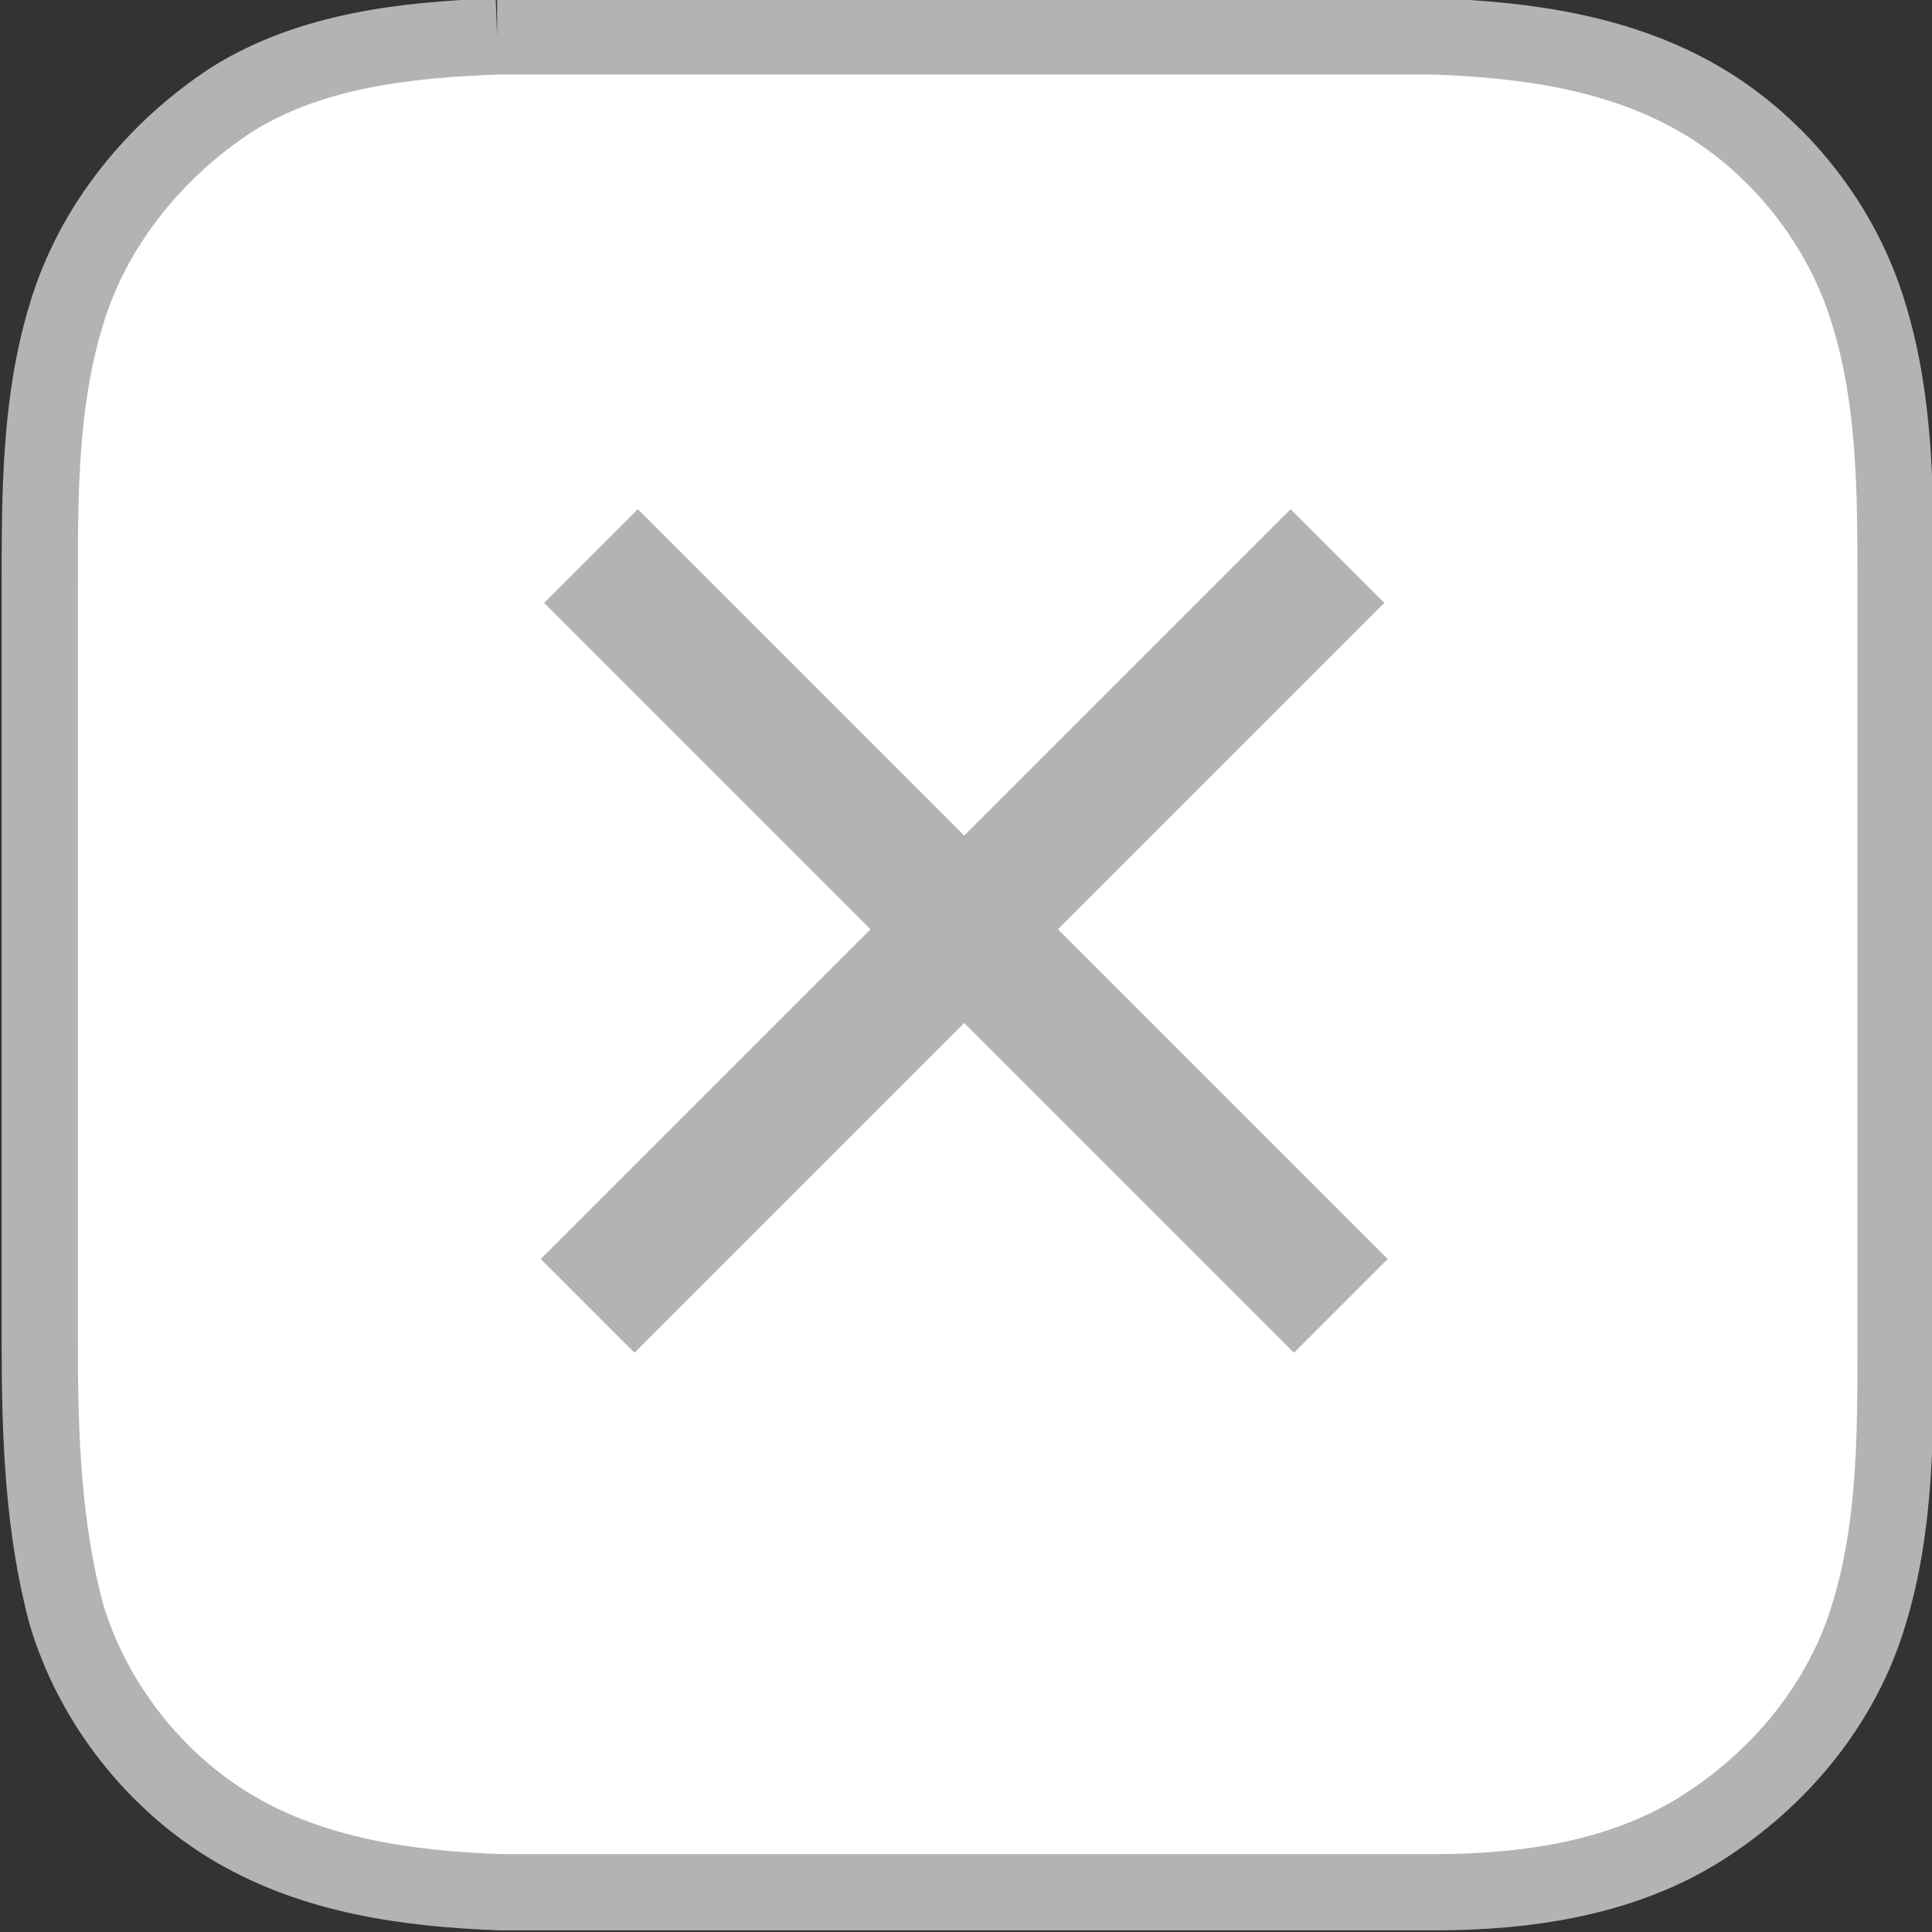 <?xml version="1.0" encoding="UTF-8"?>
<svg xmlns="http://www.w3.org/2000/svg" version="1.1" viewBox="0 0 58.3 58.3">
  <rect x="0" y="0" width="58.3" height="58.3" fill="#333333" stroke="none"/>
  <defs>
    <style>
      .cls-1 {
        fill: #b3b3b3;
      }

      .cls-2 {
        fill: #fff;
        stroke: #b3b3b3;
        stroke-miterlimit: 10;
        stroke-width: 2.3px;
      }
    </style>
  </defs>
  <!-- Generator: Adobe Illustrator 28.6.0, SVG Export Plug-In . SVG Version: 1.2.0 Build 709)  -->
  <g>
    <g id="_レイヤー_1" data-name="レイヤー_1">
      <path class="cls-2" d="M15,1.1c-2.7.1-5.6.4-8,1.9-2.3,1.5-4.2,3.8-5,6.5-.8,2.6-.8,5.4-.8,8.1v23c0,2.7.1,5.5.8,8.1.8,2.7,2.7,5.1,5.1,6.5s5.2,1.8,8,1.9h28.2c2.7,0,5.6-.4,8-1.9s4.3-3.8,5.1-6.5c.8-2.6.8-5.4.8-8.1v-23c0-2.7,0-5.5-.8-8.1-.8-2.7-2.7-5.1-5.1-6.5-2.4-1.4-5.2-1.8-8-1.9,0,0-28.3,0-28.3,0Z"/>
      <rect class="cls-1" x="13.1" y="26.1" width="32" height="4" transform="translate(-11.4 28.8) rotate(-45)"/>
      <rect class="cls-1" x="27.1" y="12.1" width="4" height="32" transform="translate(-11.3 28.8) rotate(-45)"/>
    </g>
  </g>
</svg>